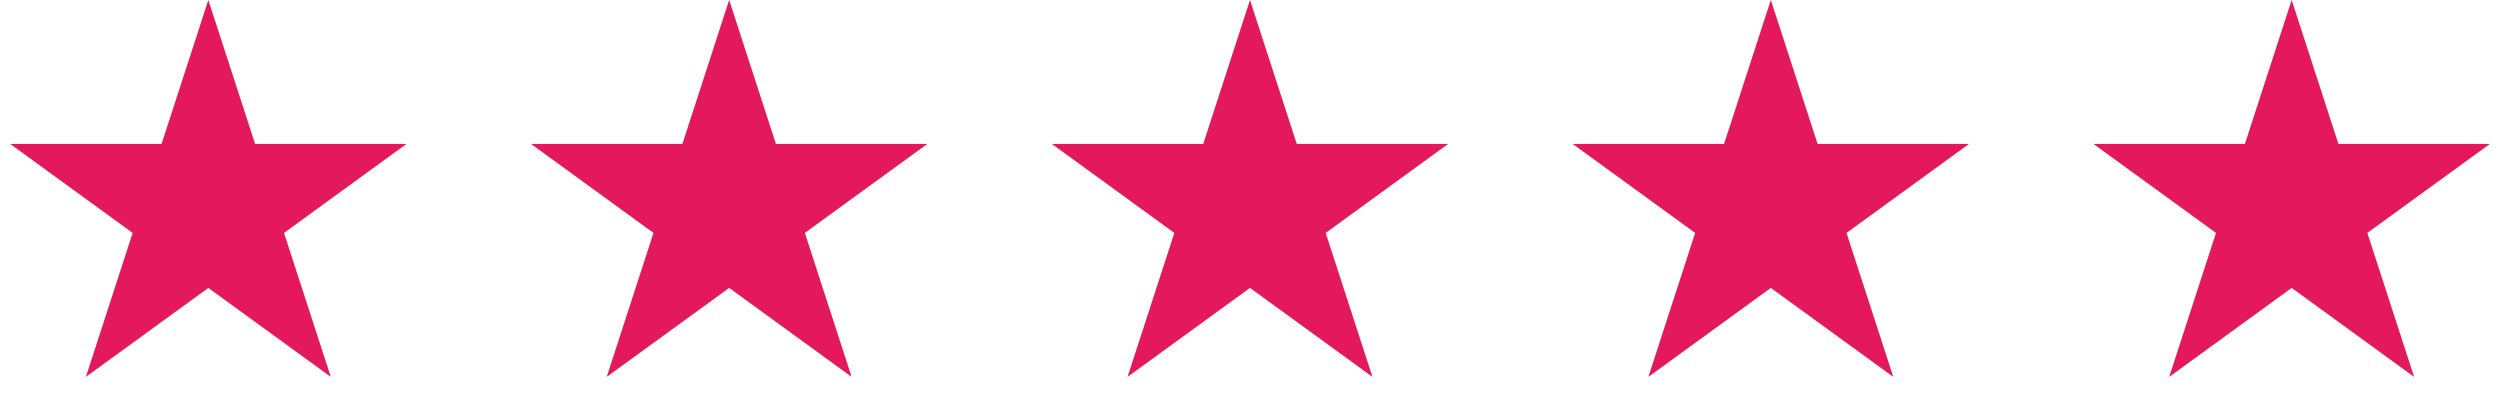 <svg width="96" height="16" viewBox="0 0 96 16" fill="none" xmlns="http://www.w3.org/2000/svg">
<path d="M8 0L9.796 5.528H15.608L10.906 8.944L12.702 14.472L8 11.056L3.298 14.472L5.094 8.944L0.392 5.528H6.204L8 0Z" fill="#E4185D"/>
<path d="M28 0L29.796 5.528H35.608L30.906 8.944L32.702 14.472L28 11.056L23.298 14.472L25.094 8.944L20.392 5.528H26.204L28 0Z" fill="#E4185D"/>
<path d="M48 0L49.796 5.528H55.608L50.906 8.944L52.702 14.472L48 11.056L43.298 14.472L45.094 8.944L40.392 5.528H46.204L48 0Z" fill="#E4185D"/>
<path d="M68 0L69.796 5.528H75.609L70.906 8.944L72.702 14.472L68 11.056L63.298 14.472L65.094 8.944L60.392 5.528H66.204L68 0Z" fill="#E4185D"/>
<path d="M88 0L89.796 5.528H95.609L90.906 8.944L92.702 14.472L88 11.056L83.298 14.472L85.094 8.944L80.391 5.528H86.204L88 0Z" fill="#E4185D"/>
</svg>
